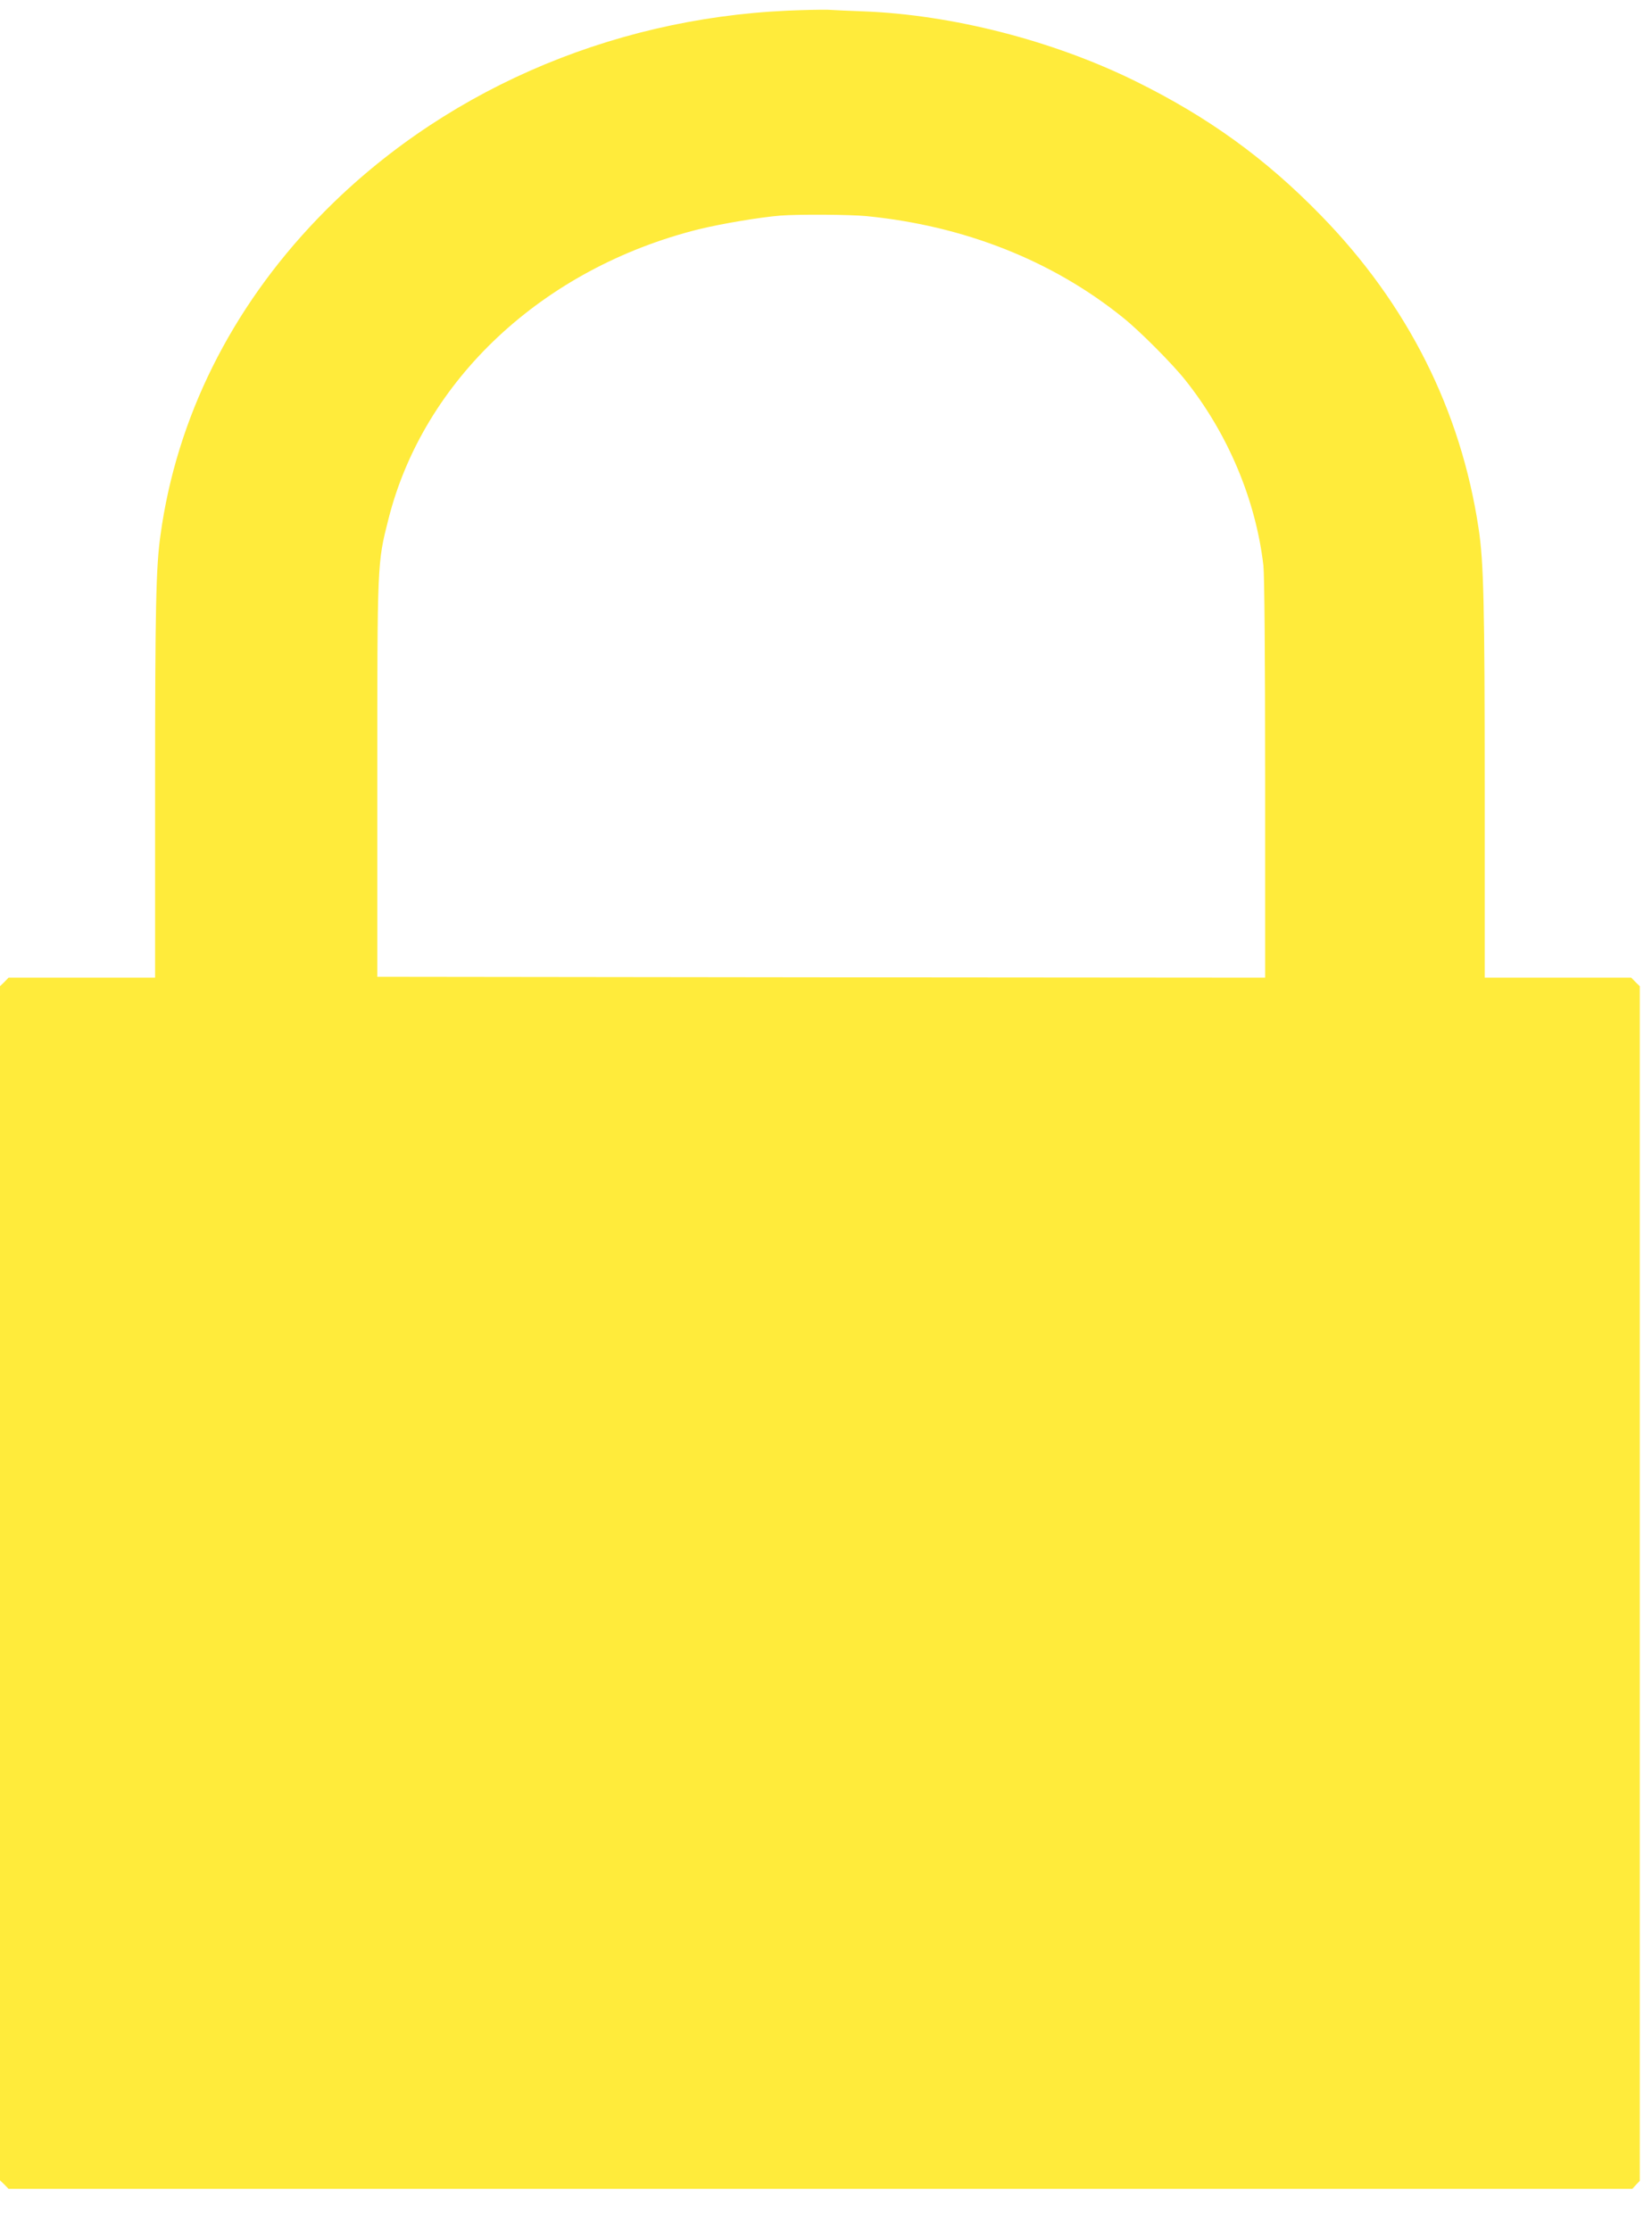 <?xml version="1.0" standalone="no"?>
<!DOCTYPE svg PUBLIC "-//W3C//DTD SVG 20010904//EN"
 "http://www.w3.org/TR/2001/REC-SVG-20010904/DTD/svg10.dtd">
<svg version="1.0" xmlns="http://www.w3.org/2000/svg"
 width="948pt" height="1280pt" viewBox="0 0 948 1280"
 preserveAspectRatio="xMidYMid meet">
<g transform="translate(0,1280) scale(0.1,-0.1)"
fill="#ffeb3b" stroke="none">
<path d="M4522 12739 c-1038 -46 -2010 -476 -2699 -1193 -498 -518 -810 -1145
-902 -1816 -26 -183 -31 -421 -31 -1452 l0 -1088 -420 0 -421 0 -24 -25 -25
-24 0 -3426 0 -3426 25 -24 24 -25 4659 0 4659 0 21 23 22 23 0 3428 0 3427
-25 24 -24 25 -421 0 -420 0 0 1078 c0 1063 -6 1308 -35 1499 -102 680 -408
1288 -905 1797 -318 327 -648 565 -1064 770 -475 234 -1053 382 -1566 401 -80
3 -170 7 -200 9 -30 1 -133 -1 -228 -5z m449 -1179 c561 -55 1068 -255 1474
-583 94 -75 282 -264 356 -357 245 -307 405 -687 449 -1065 6 -56 10 -515 10
-1228 l0 -1137 -2547 2 -2548 3 0 1135 c0 1250 0 1239 64 1491 202 800 886
1439 1779 1663 130 32 356 70 472 79 106 8 396 6 491 -3z"/>
</g>
</svg>
